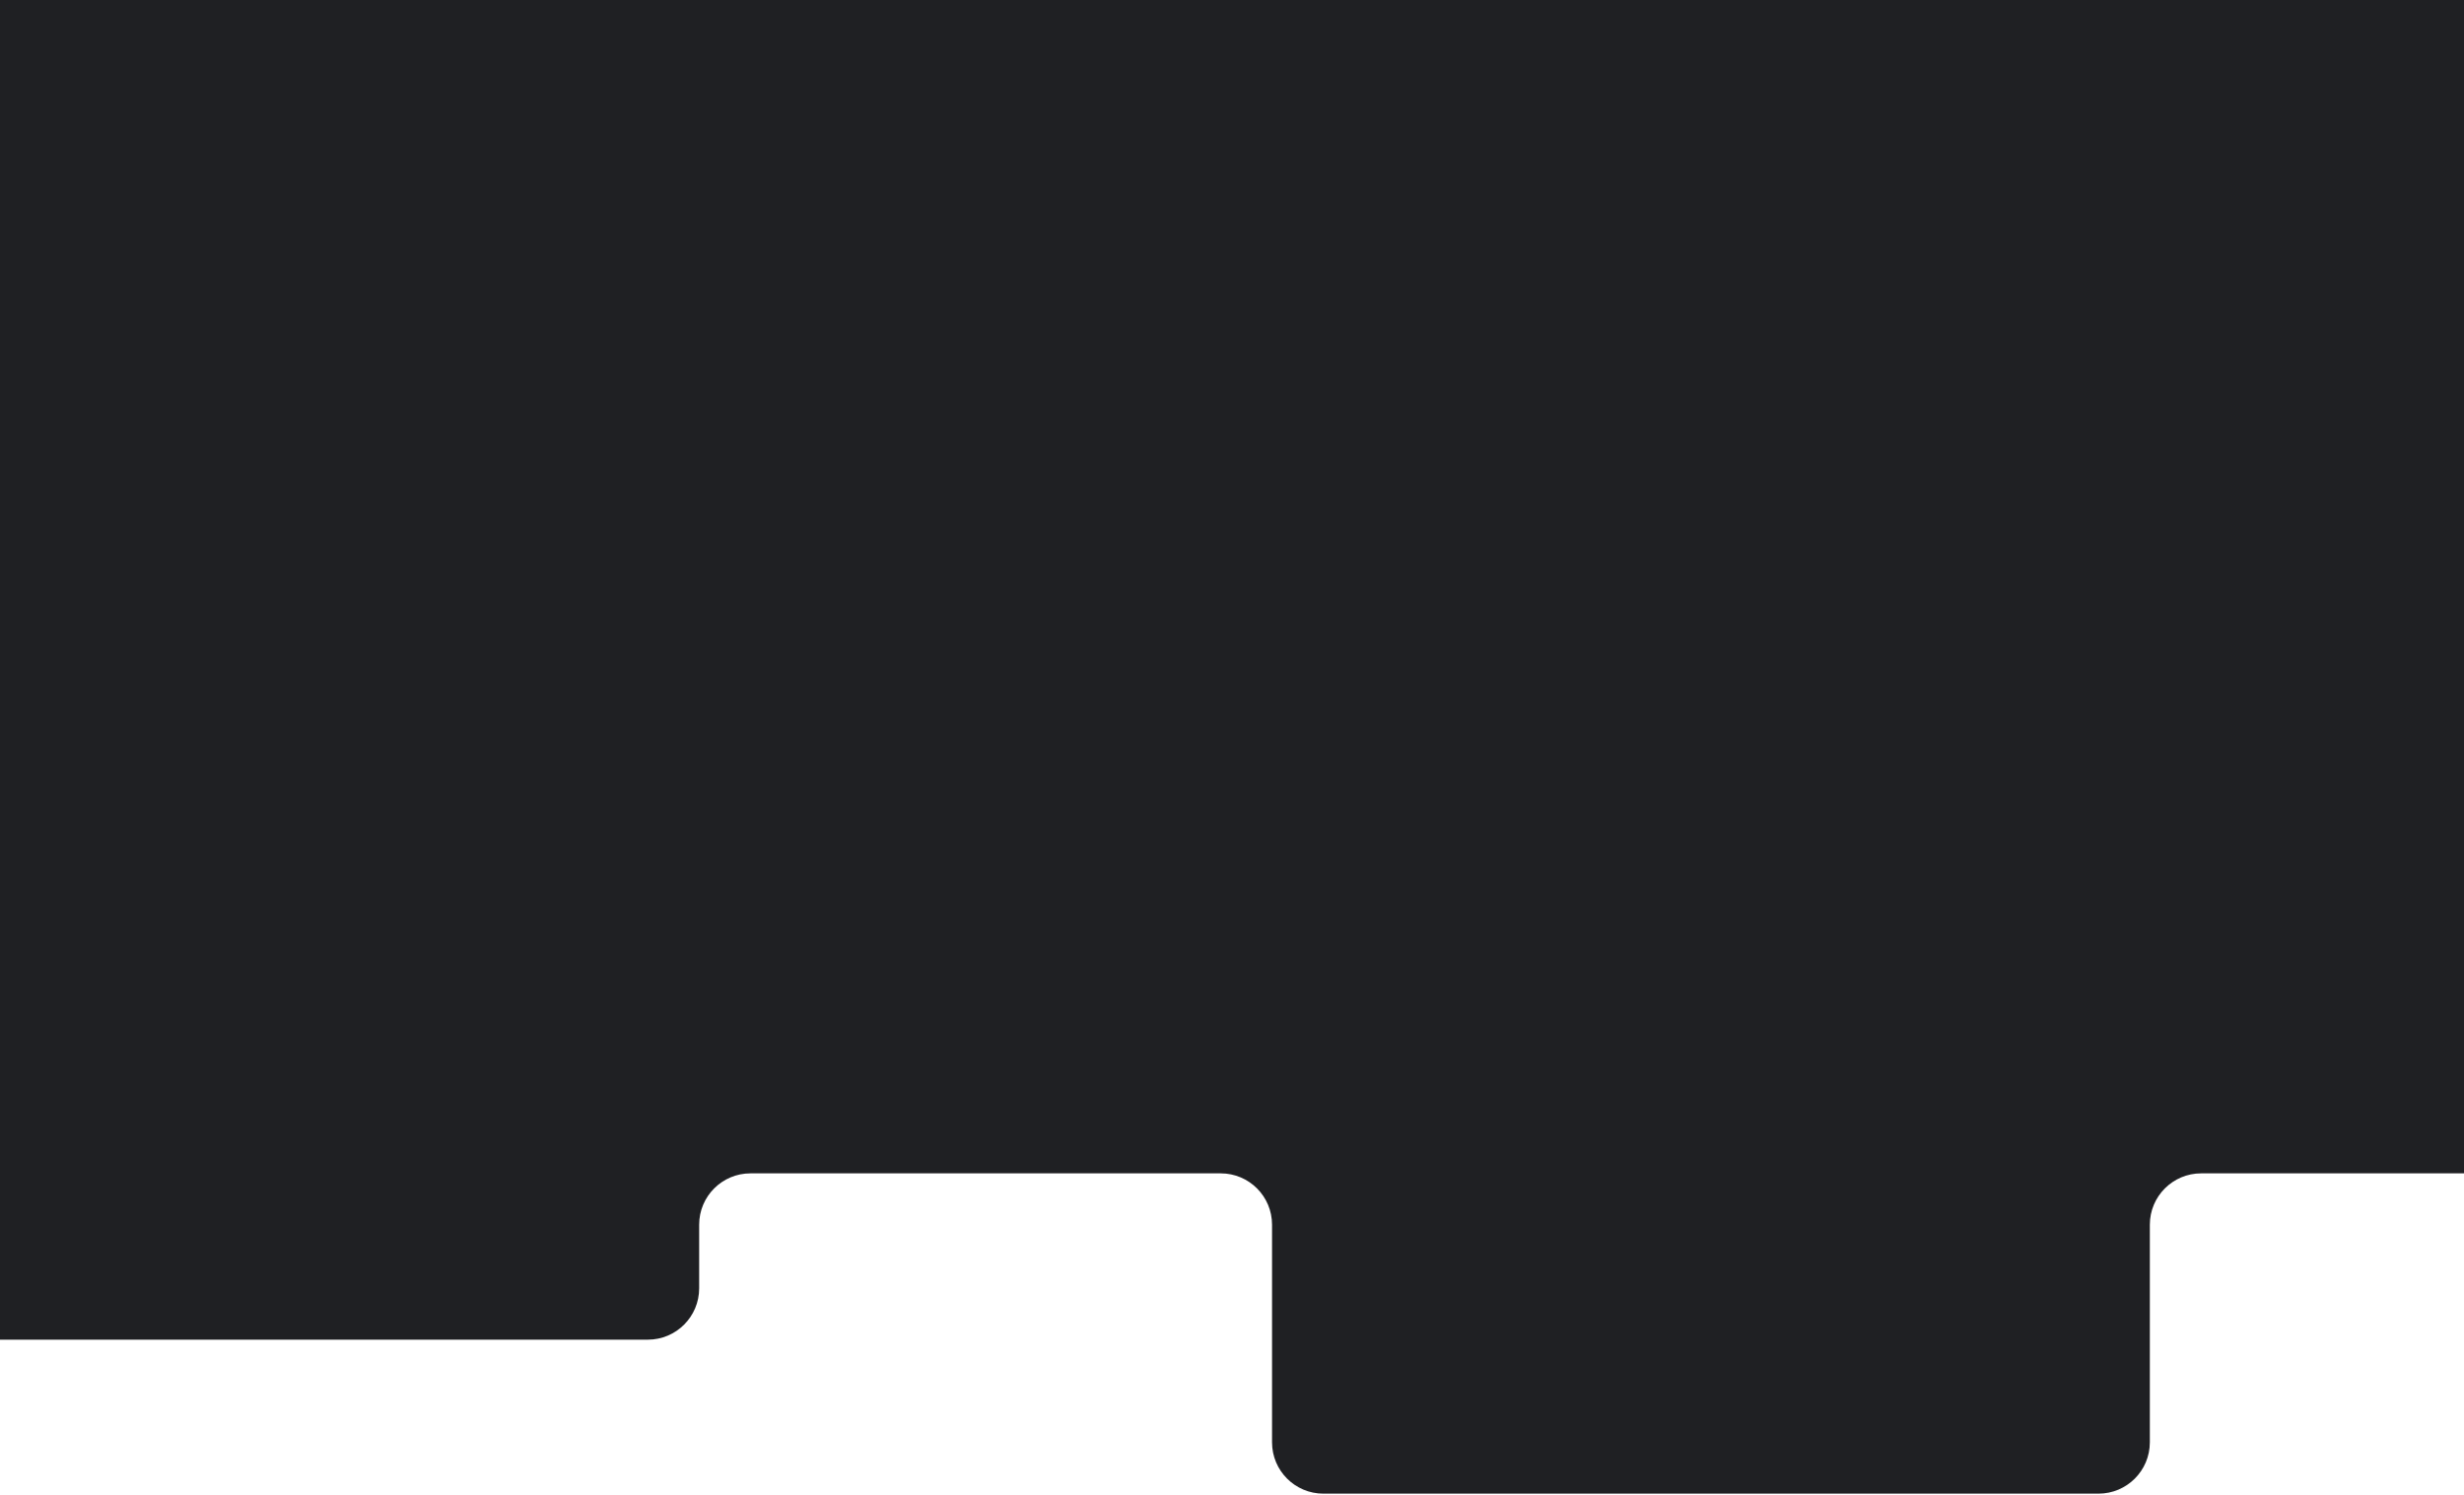 <?xml version="1.0" encoding="UTF-8"?> <svg xmlns="http://www.w3.org/2000/svg" width="1200" height="728" viewBox="0 0 1200 728" fill="none"> <g clip-path="url(#clip0_17_7158)"> <path d="M315.5 652.5H-9C-22.807 652.5 -34 641.307 -34 627.5V-14C-34 -27.807 -22.807 -39 -9 -39H1225C1238.81 -39 1250 -27.807 1250 -14V546.5C1250 560.307 1238.81 571.5 1225 571.5H1072C1058.19 571.5 1047 582.693 1047 596.5V702.5C1047 716.307 1035.81 727.5 1022 727.5H644.5C630.693 727.5 619.5 716.307 619.5 702.5V596.5C619.5 582.693 608.307 571.5 594.5 571.5H365.5C351.693 571.5 340.5 582.693 340.5 596.5V627.5C340.5 641.307 329.307 652.5 315.5 652.5Z" fill="#1F2023"></path> </g> <defs> <clipPath id="clip0_17_7158"> <rect width="1200" height="728" fill="white"></rect> </clipPath> </defs> </svg> 